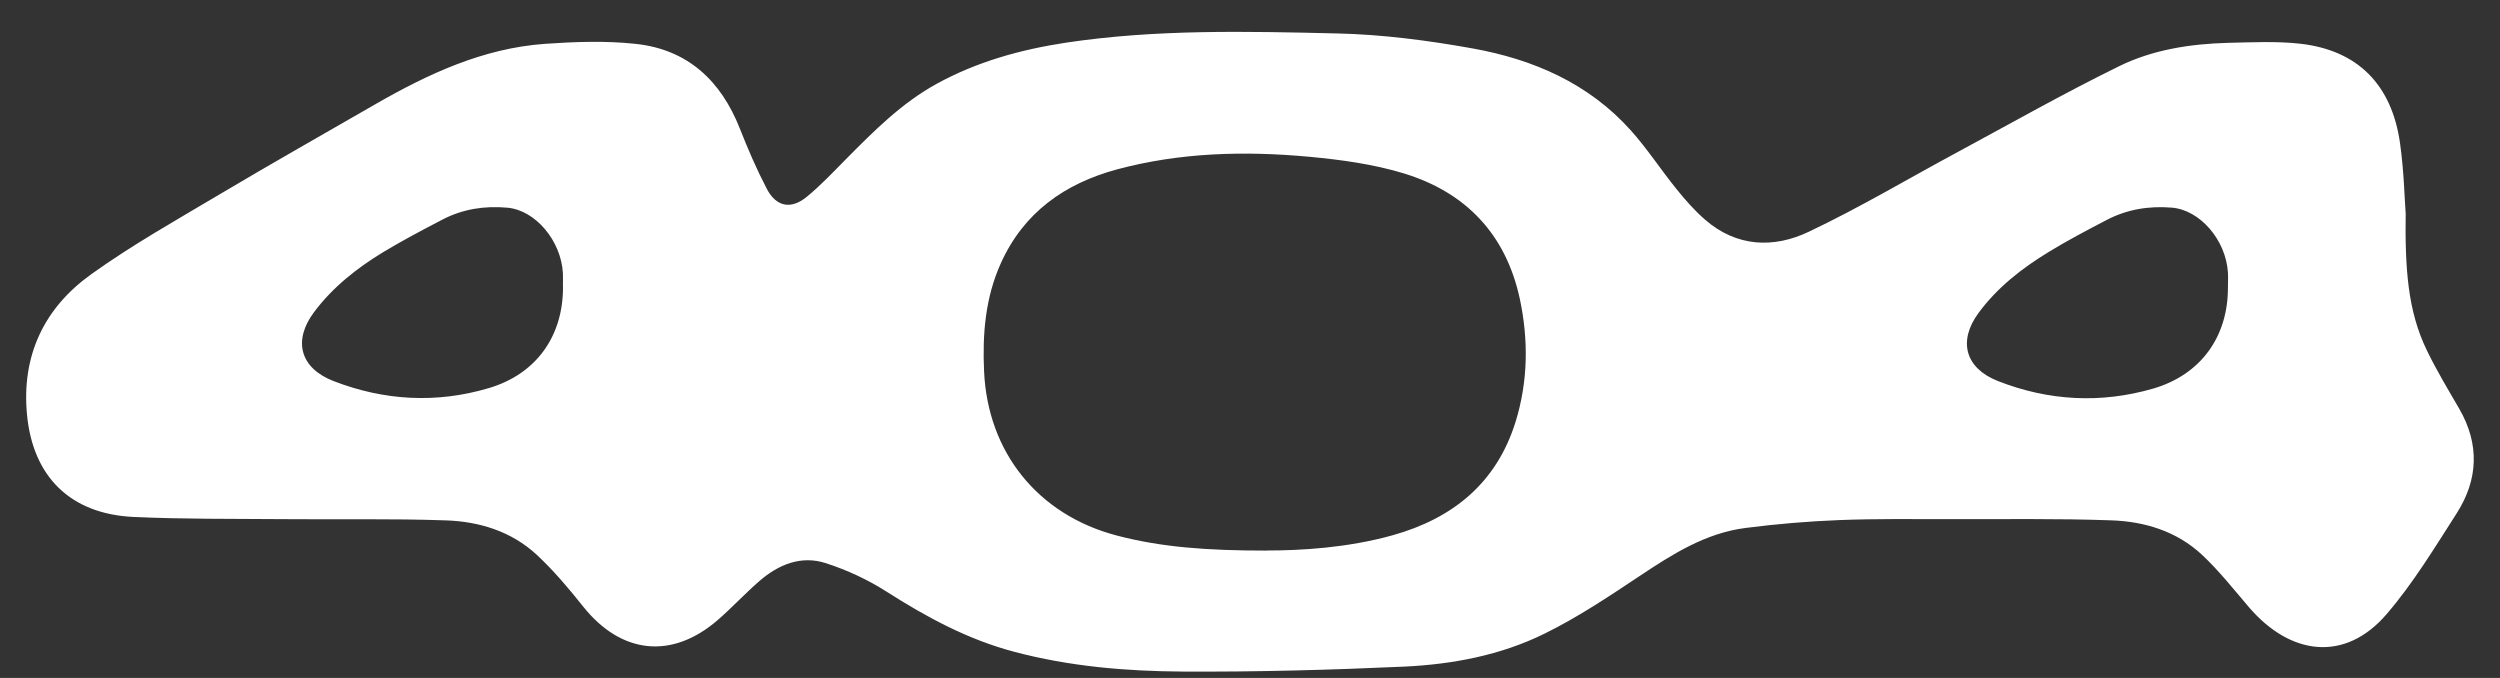 <svg width="59" height="16" viewBox="0 0 59 16" fill="none" xmlns="http://www.w3.org/2000/svg">
<rect x="0" y="0" width="59" height="16" fill="#333333" stroke="none"/>
<path d="M56.774 5.014C56.756 6.344 56.824 7.34 57.271 8.262C57.5 8.738 57.774 9.191 58.039 9.648C58.523 10.485 58.485 11.321 57.978 12.114C57.456 12.928 56.949 13.767 56.322 14.496C55.346 15.63 54.062 15.474 53.082 14.338C52.721 13.917 52.373 13.472 51.966 13.092C51.371 12.537 50.614 12.306 49.824 12.28C48.55 12.234 47.276 12.256 46 12.252C45.134 12.252 44.267 12.24 43.405 12.274C42.668 12.303 41.931 12.365 41.201 12.459C40.252 12.579 39.47 13.078 38.691 13.597C37.962 14.082 37.227 14.574 36.445 14.957C35.415 15.464 34.282 15.678 33.142 15.732C31.399 15.811 29.652 15.859 27.91 15.849C26.574 15.841 25.238 15.728 23.936 15.382C22.846 15.095 21.868 14.566 20.92 13.961C20.48 13.679 19.991 13.454 19.494 13.292C18.907 13.1 18.372 13.322 17.919 13.715C17.581 14.009 17.278 14.338 16.939 14.632C15.856 15.57 14.659 15.438 13.762 14.314C13.423 13.887 13.065 13.463 12.666 13.092C12.071 12.541 11.314 12.307 10.522 12.281C9.248 12.236 7.974 12.264 6.698 12.252C5.514 12.242 4.332 12.254 3.152 12.2C1.663 12.13 0.776 11.253 0.637 9.784C0.505 8.388 1.044 7.264 2.156 6.47C3.126 5.775 4.175 5.186 5.203 4.575C6.413 3.856 7.637 3.163 8.856 2.461C10.104 1.744 11.396 1.141 12.854 1.035C13.564 0.985 14.291 0.959 14.998 1.035C16.226 1.165 17.014 1.901 17.462 3.038C17.651 3.519 17.857 3.996 18.096 4.455C18.316 4.878 18.663 4.952 19.037 4.647C19.368 4.377 19.664 4.06 19.965 3.756C20.618 3.097 21.271 2.439 22.096 1.983C23.054 1.456 24.082 1.171 25.156 1.007C27.281 0.688 29.419 0.739 31.549 0.789C32.619 0.813 33.697 0.953 34.754 1.143C36.183 1.4 37.491 1.965 38.487 3.077C38.879 3.515 39.2 4.012 39.573 4.471C39.777 4.725 39.997 4.974 40.244 5.188C40.989 5.833 41.863 5.863 42.688 5.469C43.884 4.902 45.026 4.221 46.192 3.593C47.466 2.906 48.724 2.193 50.021 1.558C50.812 1.171 51.696 1.035 52.581 1.011C53.148 0.999 53.719 0.969 54.278 1.031C55.634 1.181 56.444 1.991 56.64 3.375C56.732 4.024 56.748 4.683 56.772 5.014H56.774ZM29.896 12.992C30.693 12.992 31.795 12.932 32.871 12.631C34.291 12.232 35.319 11.397 35.768 9.954C36.062 9.001 36.075 8.027 35.868 7.055C35.54 5.529 34.594 4.539 33.13 4.092C32.414 3.874 31.651 3.77 30.902 3.7C29.377 3.559 27.852 3.597 26.36 3.998C25.124 4.333 24.158 5.016 23.619 6.214C23.254 7.025 23.184 7.879 23.224 8.758C23.308 10.676 24.497 12.148 26.35 12.637C27.41 12.916 28.492 12.994 29.894 12.994L29.896 12.992ZM13.285 6.779C13.285 6.669 13.289 6.559 13.285 6.45C13.243 5.683 12.64 4.964 11.979 4.902C11.44 4.852 10.921 4.932 10.442 5.182C9.975 5.425 9.505 5.673 9.054 5.944C8.427 6.324 7.854 6.775 7.413 7.364C6.906 8.041 7.084 8.686 7.866 8.991C9.062 9.456 10.298 9.526 11.53 9.161C12.656 8.83 13.289 7.935 13.287 6.775H13.285V6.779ZM52.579 6.787C52.579 6.667 52.587 6.547 52.579 6.428C52.529 5.659 51.918 4.954 51.253 4.9C50.714 4.856 50.197 4.94 49.716 5.192C49.257 5.431 48.797 5.673 48.356 5.942C47.723 6.328 47.136 6.783 46.693 7.386C46.202 8.053 46.382 8.692 47.152 8.993C48.348 9.462 49.58 9.528 50.814 9.171C51.94 8.843 52.581 7.945 52.579 6.791V6.787Z" fill="white"/>
</svg>
